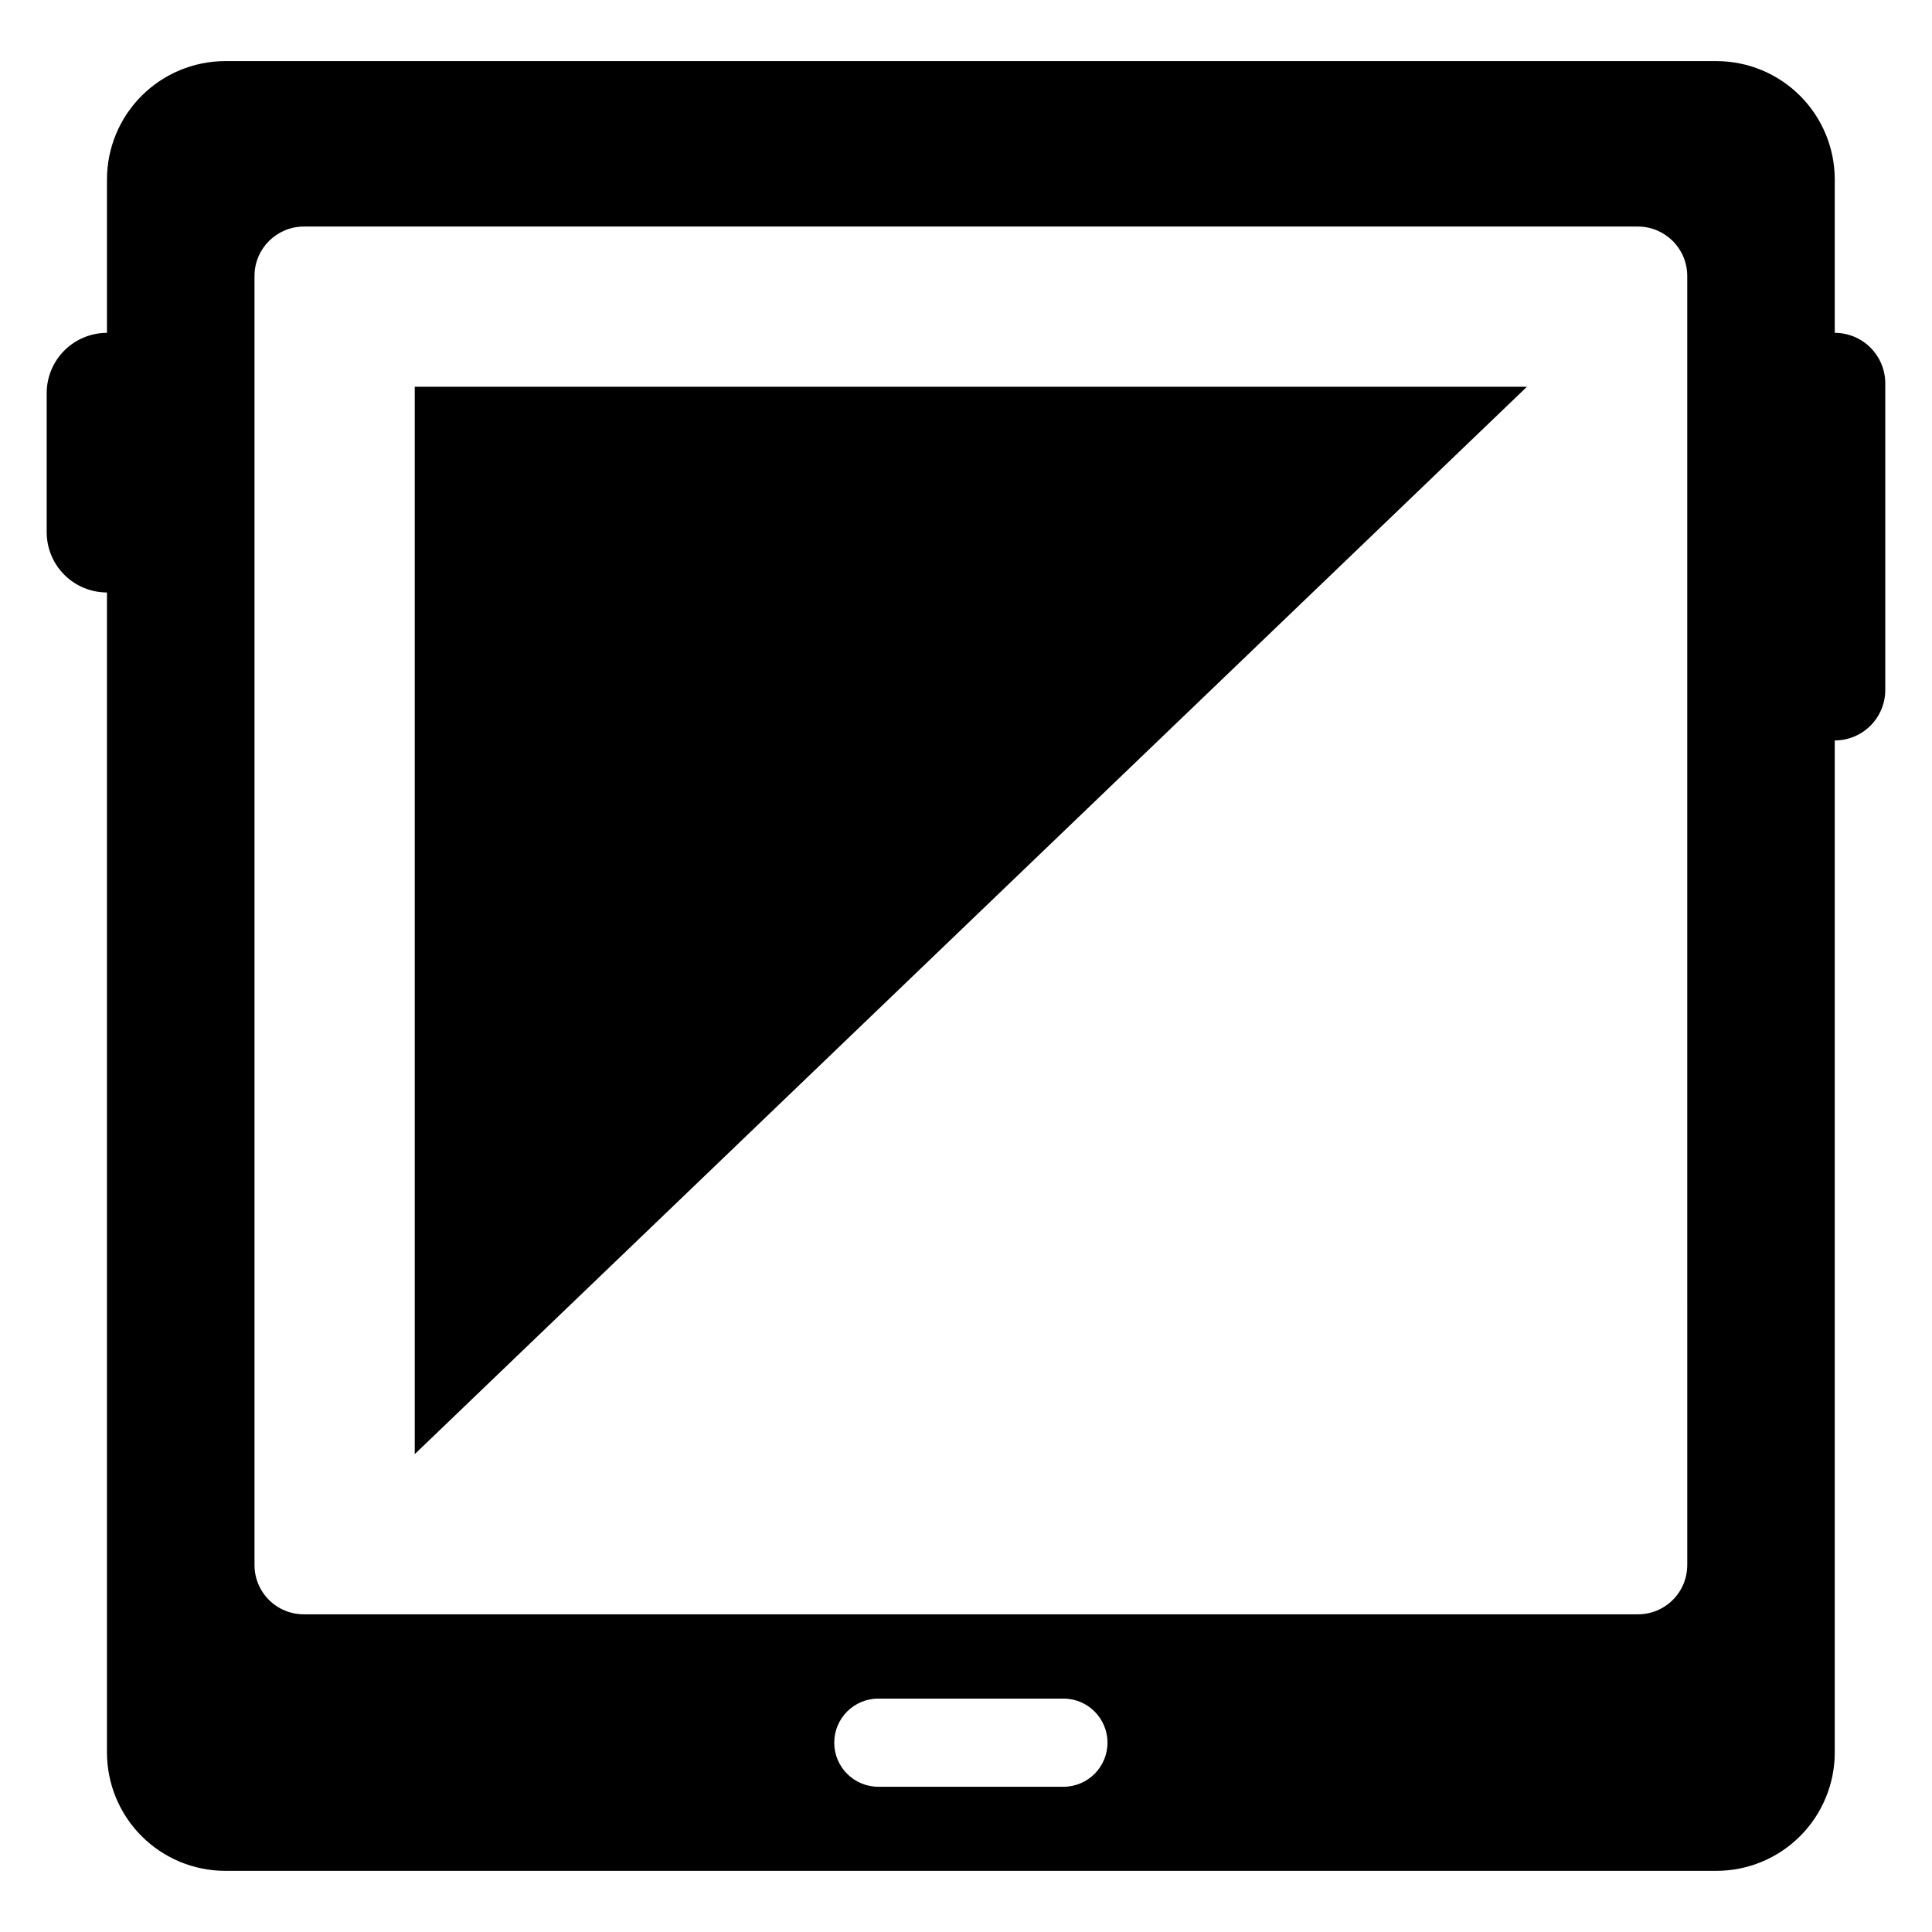 <?xml version="1.0" encoding="UTF-8"?>
<!-- Uploaded to: ICON Repo, www.iconrepo.com, Generator: ICON Repo Mixer Tools -->
<svg fill="#000000" width="800px" height="800px" version="1.1" viewBox="144 144 512 512" xmlns="http://www.w3.org/2000/svg">
 <g>
  <path d="m253.91 529.36 294.75-282.87h-294.75z"/>
  <path d="m630.23 232.21v-40.633c0-8.324-3.309-16.305-9.191-22.191-5.887-5.887-13.867-9.191-22.191-9.191h-395.12c-8.324 0-16.305 3.305-22.191 9.191-5.887 5.887-9.191 13.867-9.191 22.191v40.633c-4.234 0-8.301 1.684-11.293 4.68-2.996 2.992-4.68 7.055-4.68 11.293v36.855c0 4.234 1.684 8.297 4.68 11.293 2.992 2.996 7.059 4.68 11.293 4.68v307.4c0 8.324 3.305 16.305 9.191 22.191 5.887 5.887 13.867 9.191 22.191 9.191h395.12c8.324 0 16.305-3.305 22.191-9.191 5.883-5.887 9.191-13.867 9.191-22.191v-268.18c3.551 0 6.957-1.41 9.465-3.922 2.512-2.512 3.922-5.914 3.922-9.465v-81.25c0-3.551-1.41-6.953-3.922-9.465-2.508-2.512-5.914-3.922-9.465-3.922zm-204.39 385.3h-49.098c-6.441-0.012-11.66-5.238-11.66-11.68 0-6.445 5.219-11.672 11.66-11.684h49.098c6.441 0.012 11.656 5.238 11.656 11.684 0 6.441-5.215 11.668-11.656 11.68zm165.3-58.73h-0.004c-0.004 3.465-1.387 6.781-3.84 9.227-2.453 2.441-5.777 3.809-9.238 3.801h-353.53c-3.461 0.008-6.785-1.359-9.238-3.801-2.453-2.445-3.836-5.762-3.844-9.227v-341.66c0.008-7.223 5.863-13.074 13.082-13.082h353.53c7.219 0.008 13.07 5.859 13.078 13.082z"/>
 </g>
</svg>